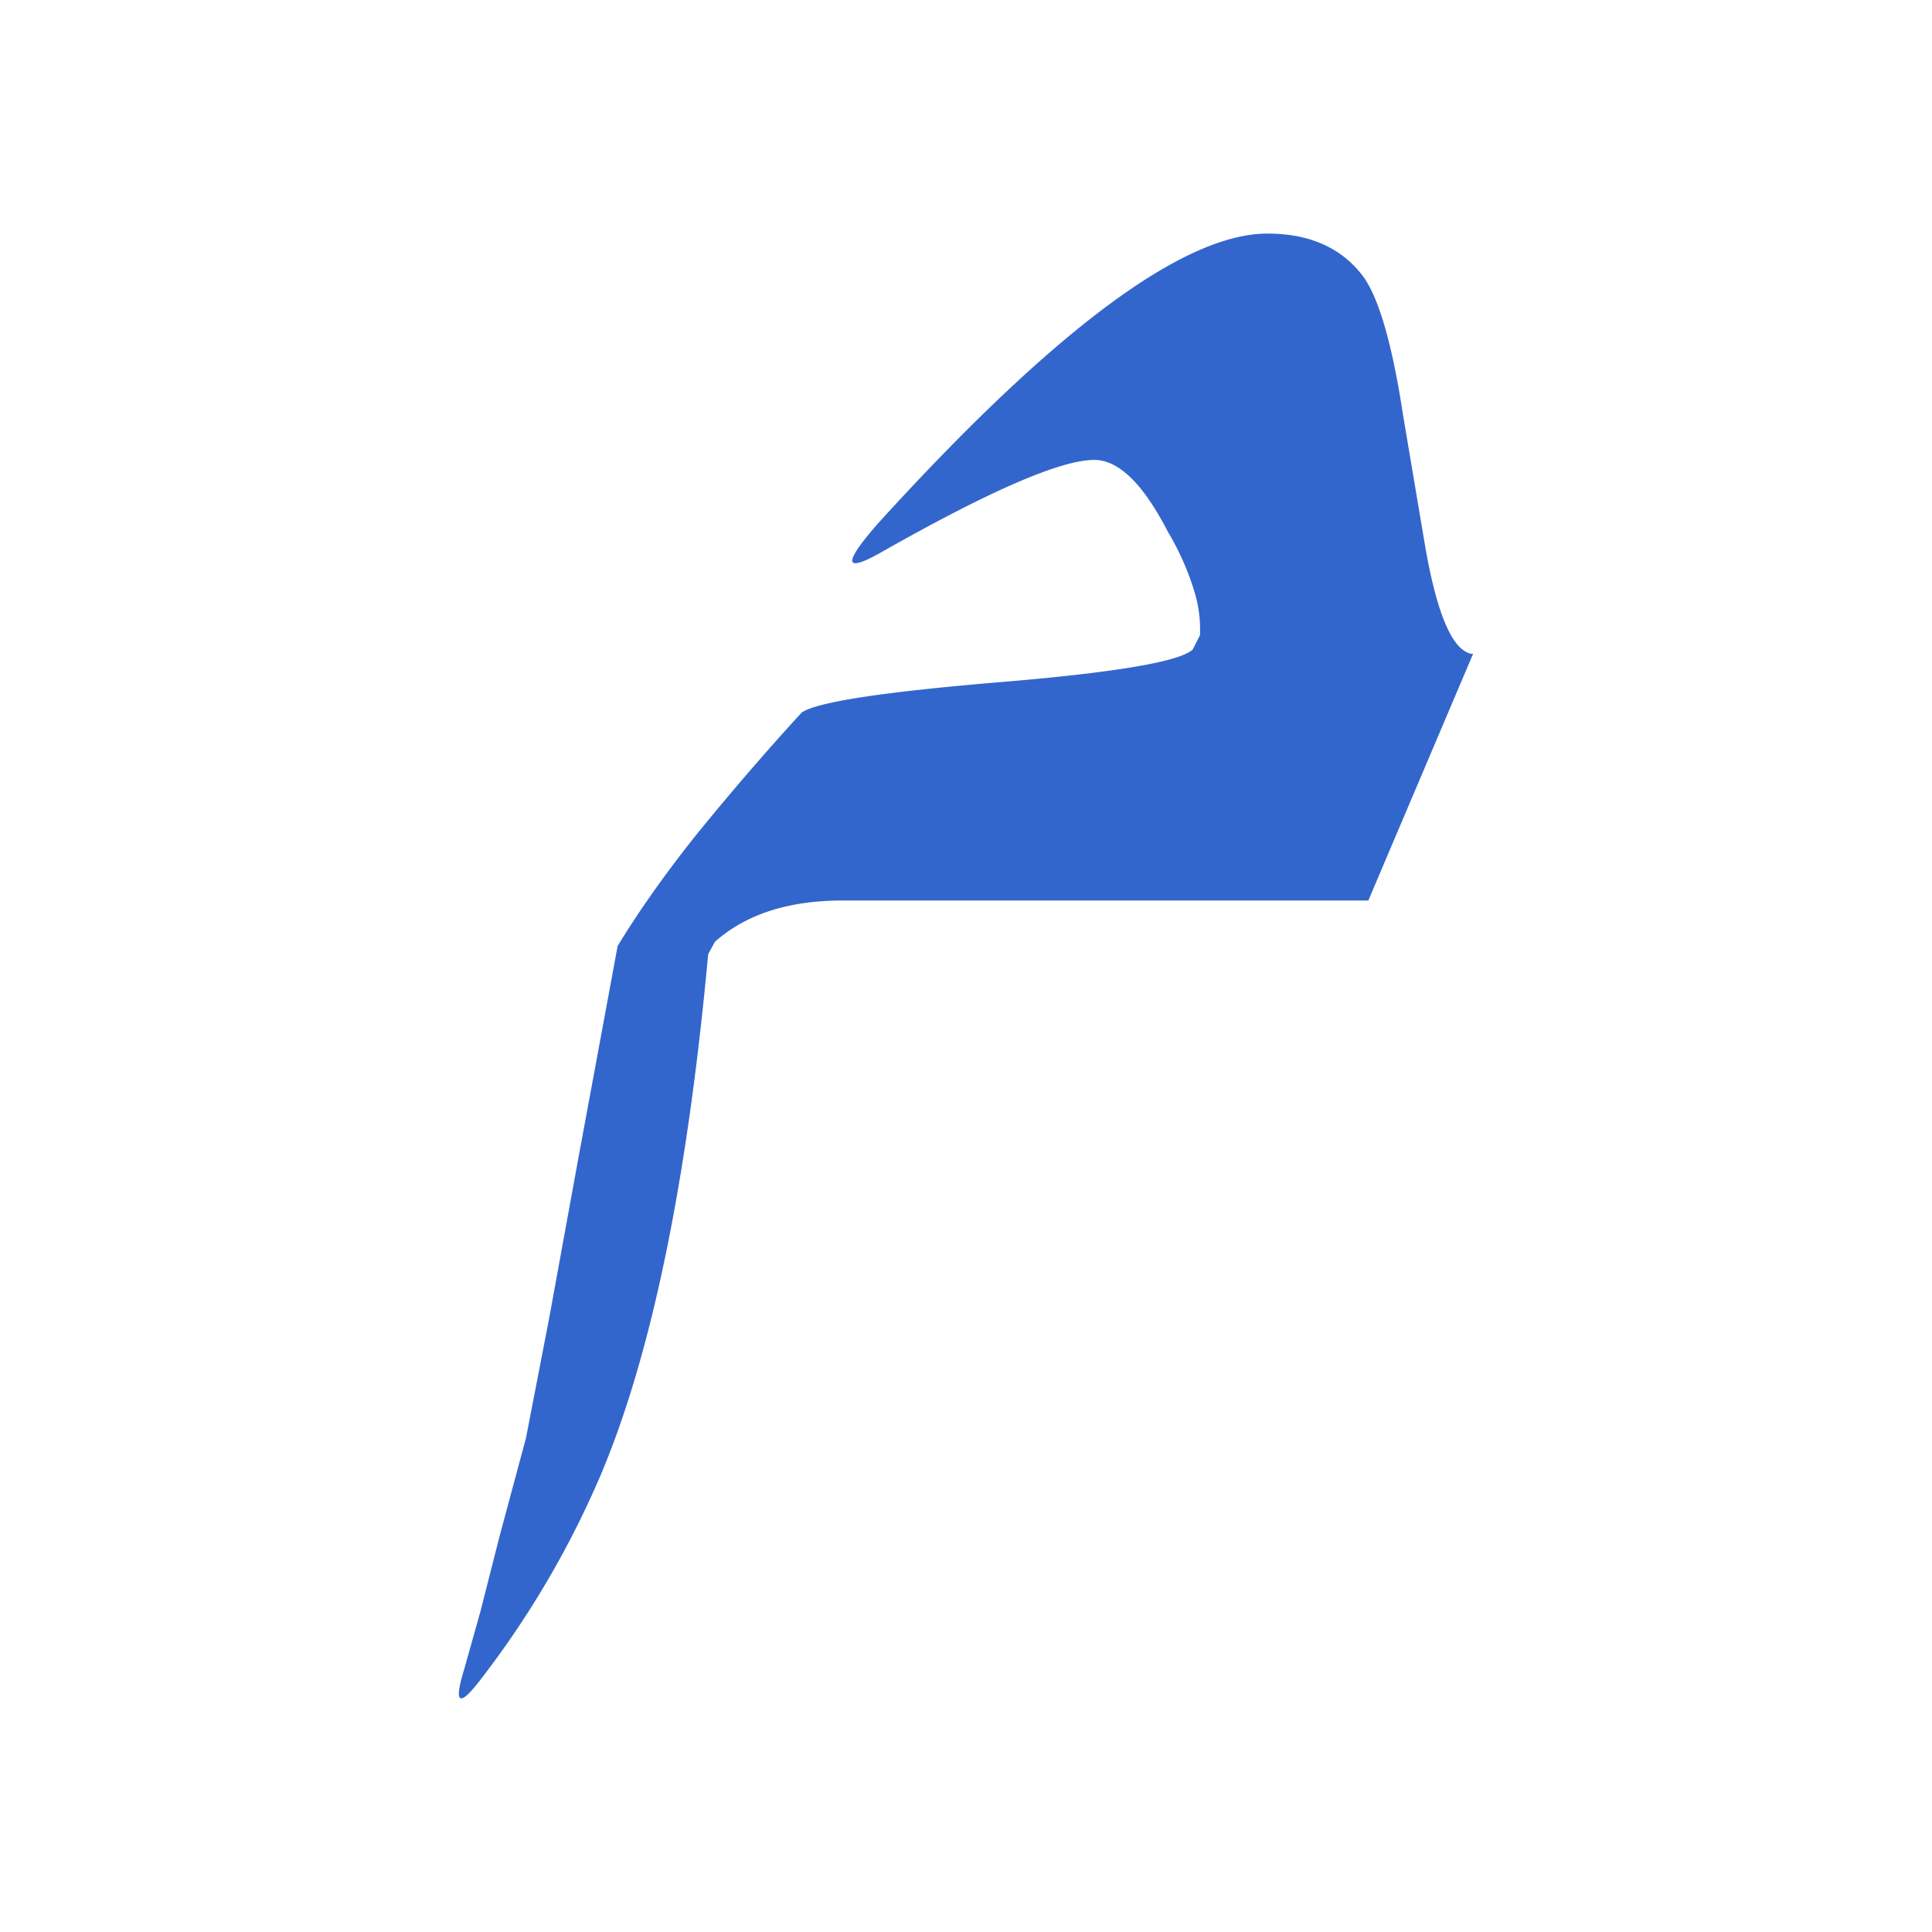 <?xml version="1.0" encoding="UTF-8"?>
<svg xmlns="http://www.w3.org/2000/svg" width="20" height="20" viewBox="0 0 20 20"><g fill="#36c">
	<title>
		italic
	</title>
	<path d="M15.25 6.767l-1.085 2.555h-5.44c-.56 0-1 .14-1.324.427l-.07.128c-.216 2.352-.587 4.151-1.115 5.398a9.694 9.694 0 0 1-1.262 2.139c-.207.263-.257.217-.147-.14l.165-.587.199-.782.273-1.015.002-.009.236-1.219.3-1.645.412-2.225c.222-.364.49-.744.808-1.143a28.115 28.115 0 0 1 1.096-1.272c.152-.107.813-.21 1.99-.31 1.224-.1 1.913-.213 2.058-.342l.076-.149a1.34 1.34 0 0 0-.06-.46 2.803 2.803 0 0 0-.271-.609c-.257-.499-.511-.746-.763-.746-.343 0-1.068.312-2.175.939-.42.243-.44.146-.058-.288 1.814-1.995 3.156-2.994 4.025-2.994.443 0 .781.152 1.003.46.156.227.292.7.4 1.411l.236 1.4c.122.684.28 1.045.476 1.08"/>
</g></svg>
